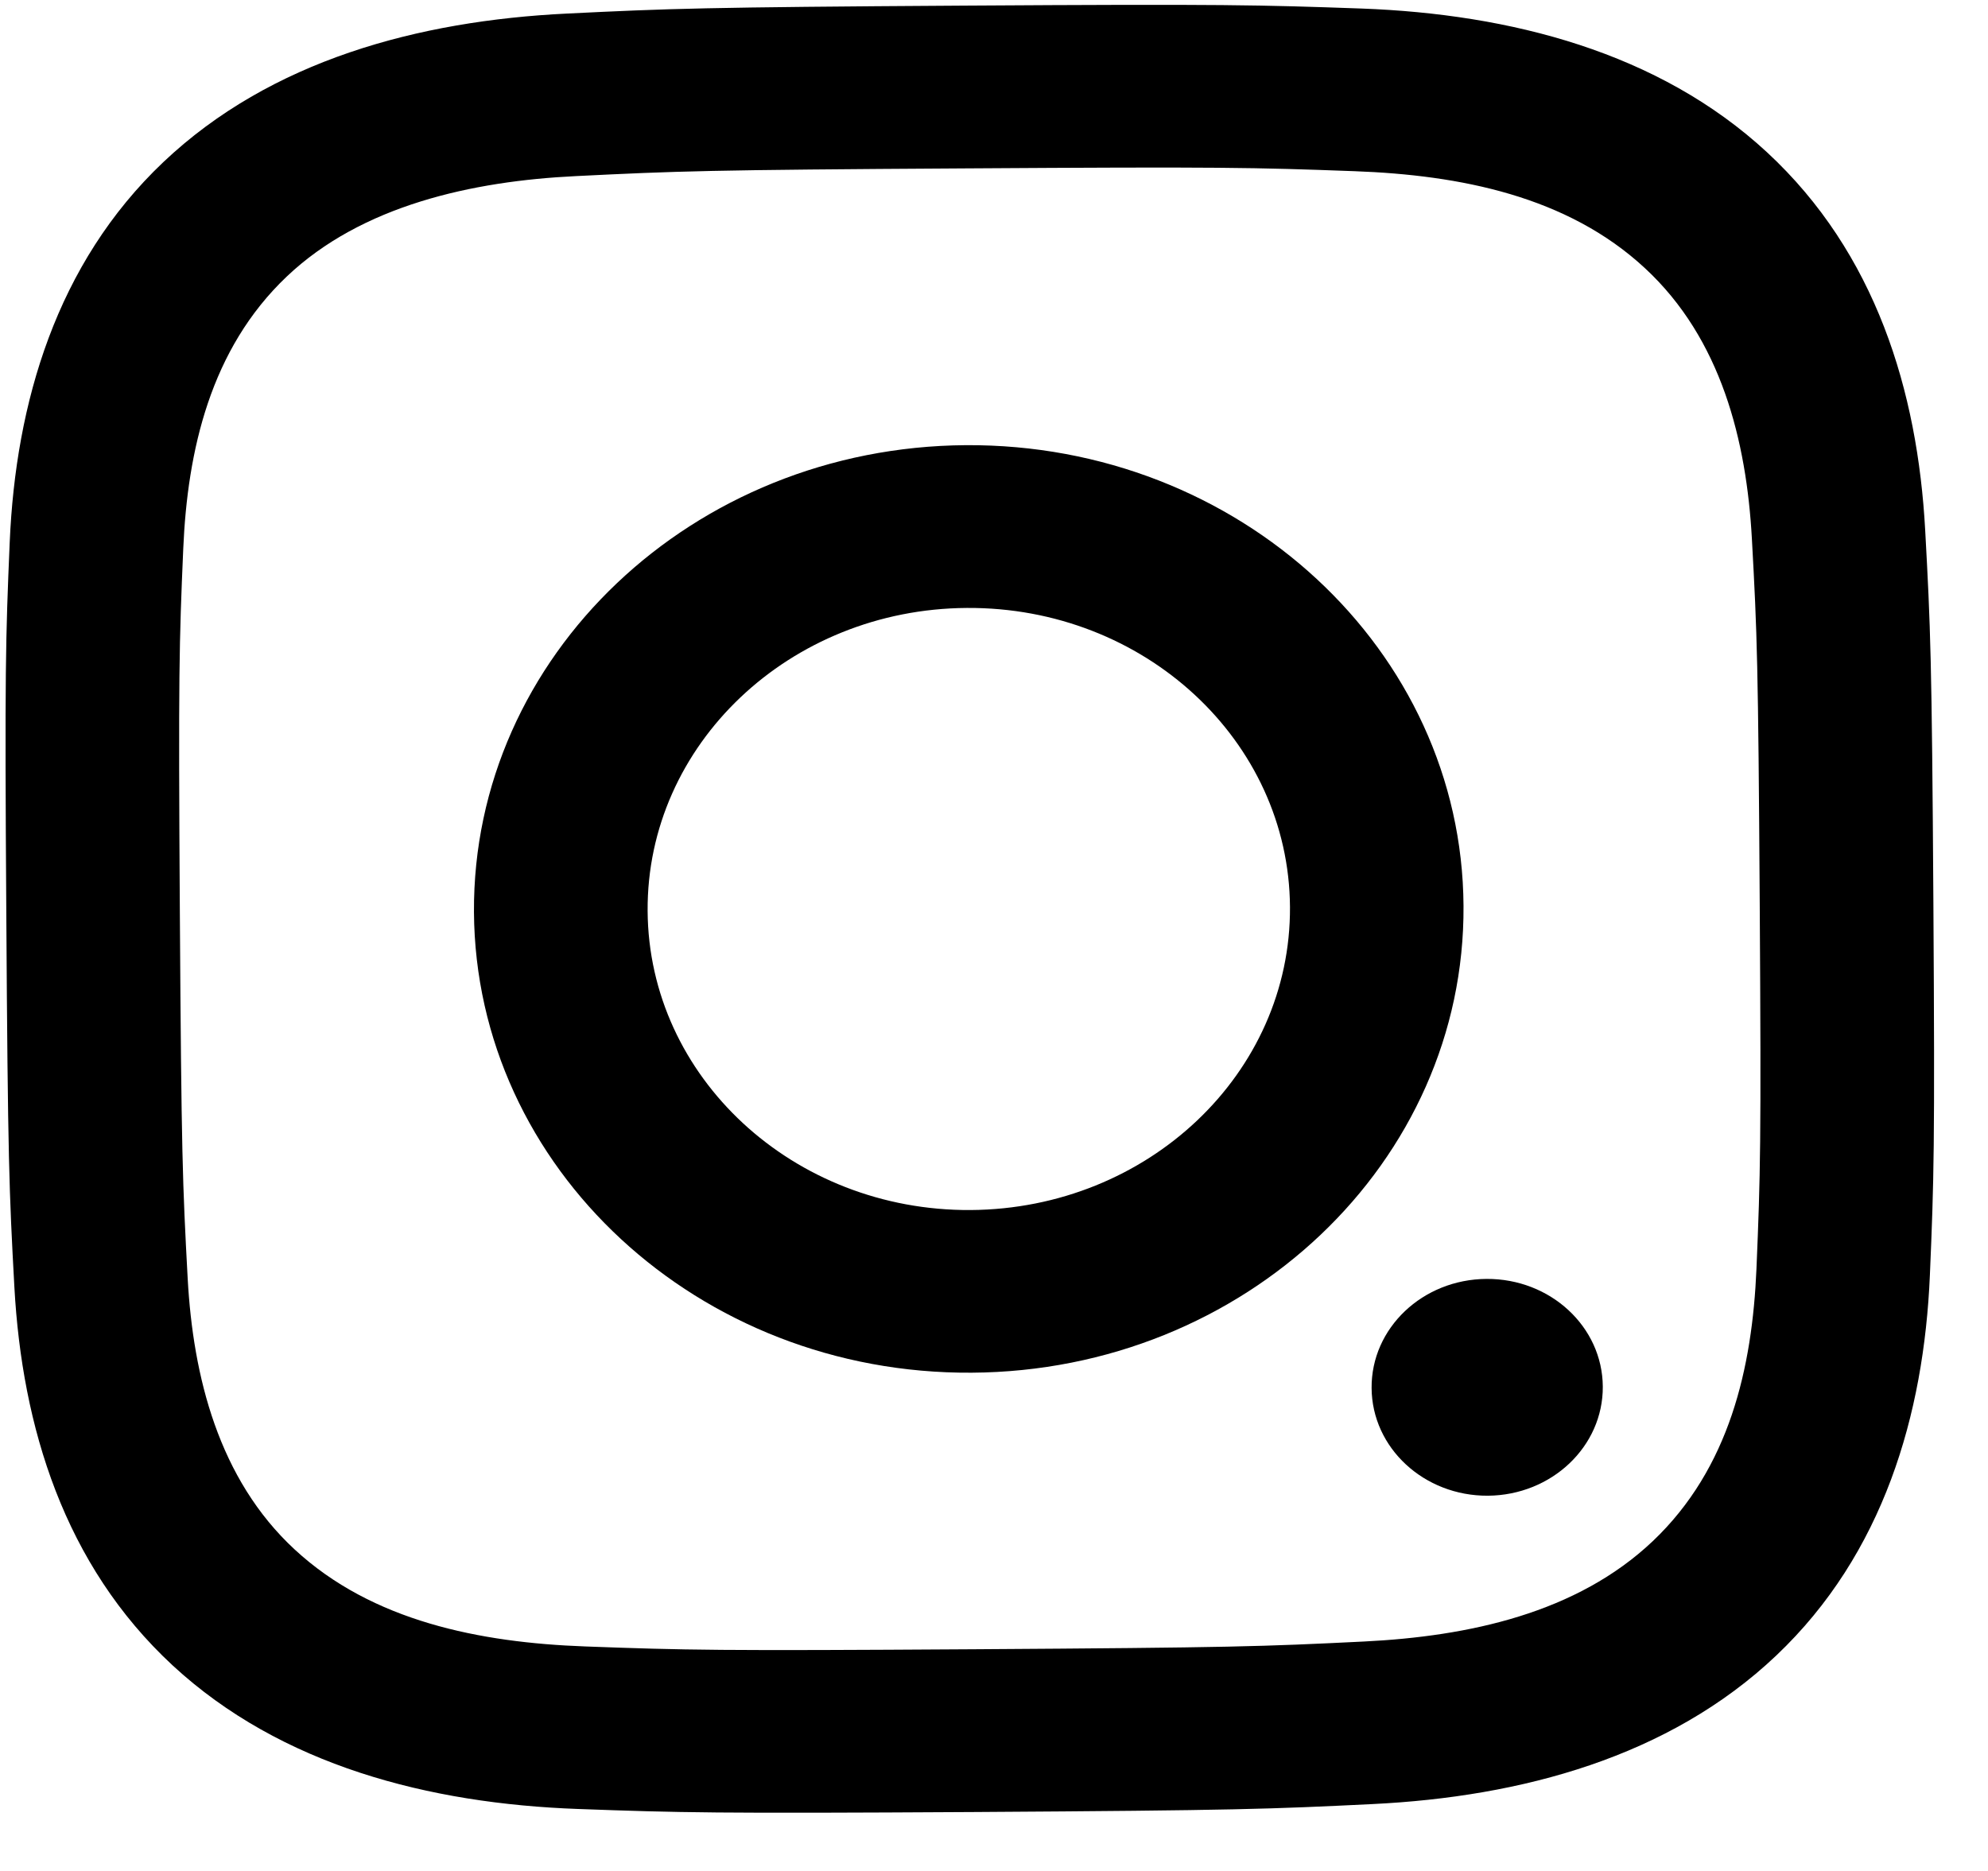 <svg width="17" height="16" viewBox="0 0 17 16" fill="none" xmlns="http://www.w3.org/2000/svg">
<path d="M8.332 14.104C10.532 14.09 10.793 14.081 11.662 14.038C12.559 13.994 13.483 13.796 14.134 13.179C14.79 12.556 14.984 11.696 15.02 10.851C15.054 10.037 15.061 9.792 15.048 7.73C15.035 5.668 15.026 5.423 14.981 4.609C14.935 3.772 14.72 2.898 14.066 2.293C13.402 1.677 12.485 1.497 11.583 1.464C10.715 1.432 10.454 1.426 8.254 1.44C6.054 1.453 5.793 1.463 4.925 1.506C4.038 1.549 3.093 1.756 2.452 2.365C1.799 2.985 1.603 3.853 1.567 4.693C1.532 5.507 1.525 5.752 1.538 7.814C1.551 9.876 1.561 10.121 1.605 10.935C1.651 11.769 1.868 12.648 2.52 13.251C3.183 13.865 4.104 14.047 5.003 14.08C5.872 14.112 6.133 14.118 8.332 14.104ZM8.341 15.496C6.103 15.509 5.823 15.502 4.943 15.47C3.669 15.424 2.403 15.099 1.476 14.242C0.547 13.381 0.189 12.201 0.123 11.008C0.078 10.184 0.067 9.921 0.054 7.823C0.04 5.726 0.048 5.462 0.083 4.638C0.134 3.445 0.482 2.254 1.396 1.387C2.315 0.516 3.577 0.178 4.848 0.116C5.727 0.073 6.007 0.062 8.245 0.048C10.483 0.034 10.764 0.042 11.643 0.073C12.916 0.12 14.184 0.445 15.11 1.302C16.04 2.163 16.398 3.343 16.463 4.536C16.508 5.36 16.52 5.623 16.533 7.721C16.546 9.818 16.538 10.082 16.503 10.906C16.452 12.1 16.105 13.289 15.19 14.157C14.273 15.027 13.008 15.366 11.738 15.428C10.86 15.471 10.579 15.482 8.341 15.496Z" fill="black"/>
<path d="M8.309 11.739C5.973 11.754 4.067 9.99 4.053 7.8C4.04 5.609 5.923 3.822 8.26 3.807C10.596 3.793 12.502 5.557 12.515 7.747C12.529 9.937 10.646 11.725 8.309 11.739ZM8.268 5.199C6.752 5.208 5.529 6.368 5.538 7.79C5.547 9.212 6.784 10.357 8.3 10.348C9.817 10.338 11.04 9.178 11.031 7.756C11.022 6.334 9.785 5.189 8.268 5.199Z" fill="black"/>
<path d="M12.712 10.937C13.258 10.934 13.703 11.346 13.706 11.858C13.709 12.37 13.269 12.787 12.723 12.791C12.177 12.794 11.732 12.382 11.729 11.87C11.725 11.358 12.165 10.94 12.712 10.937Z" fill="black"/>
</svg>

